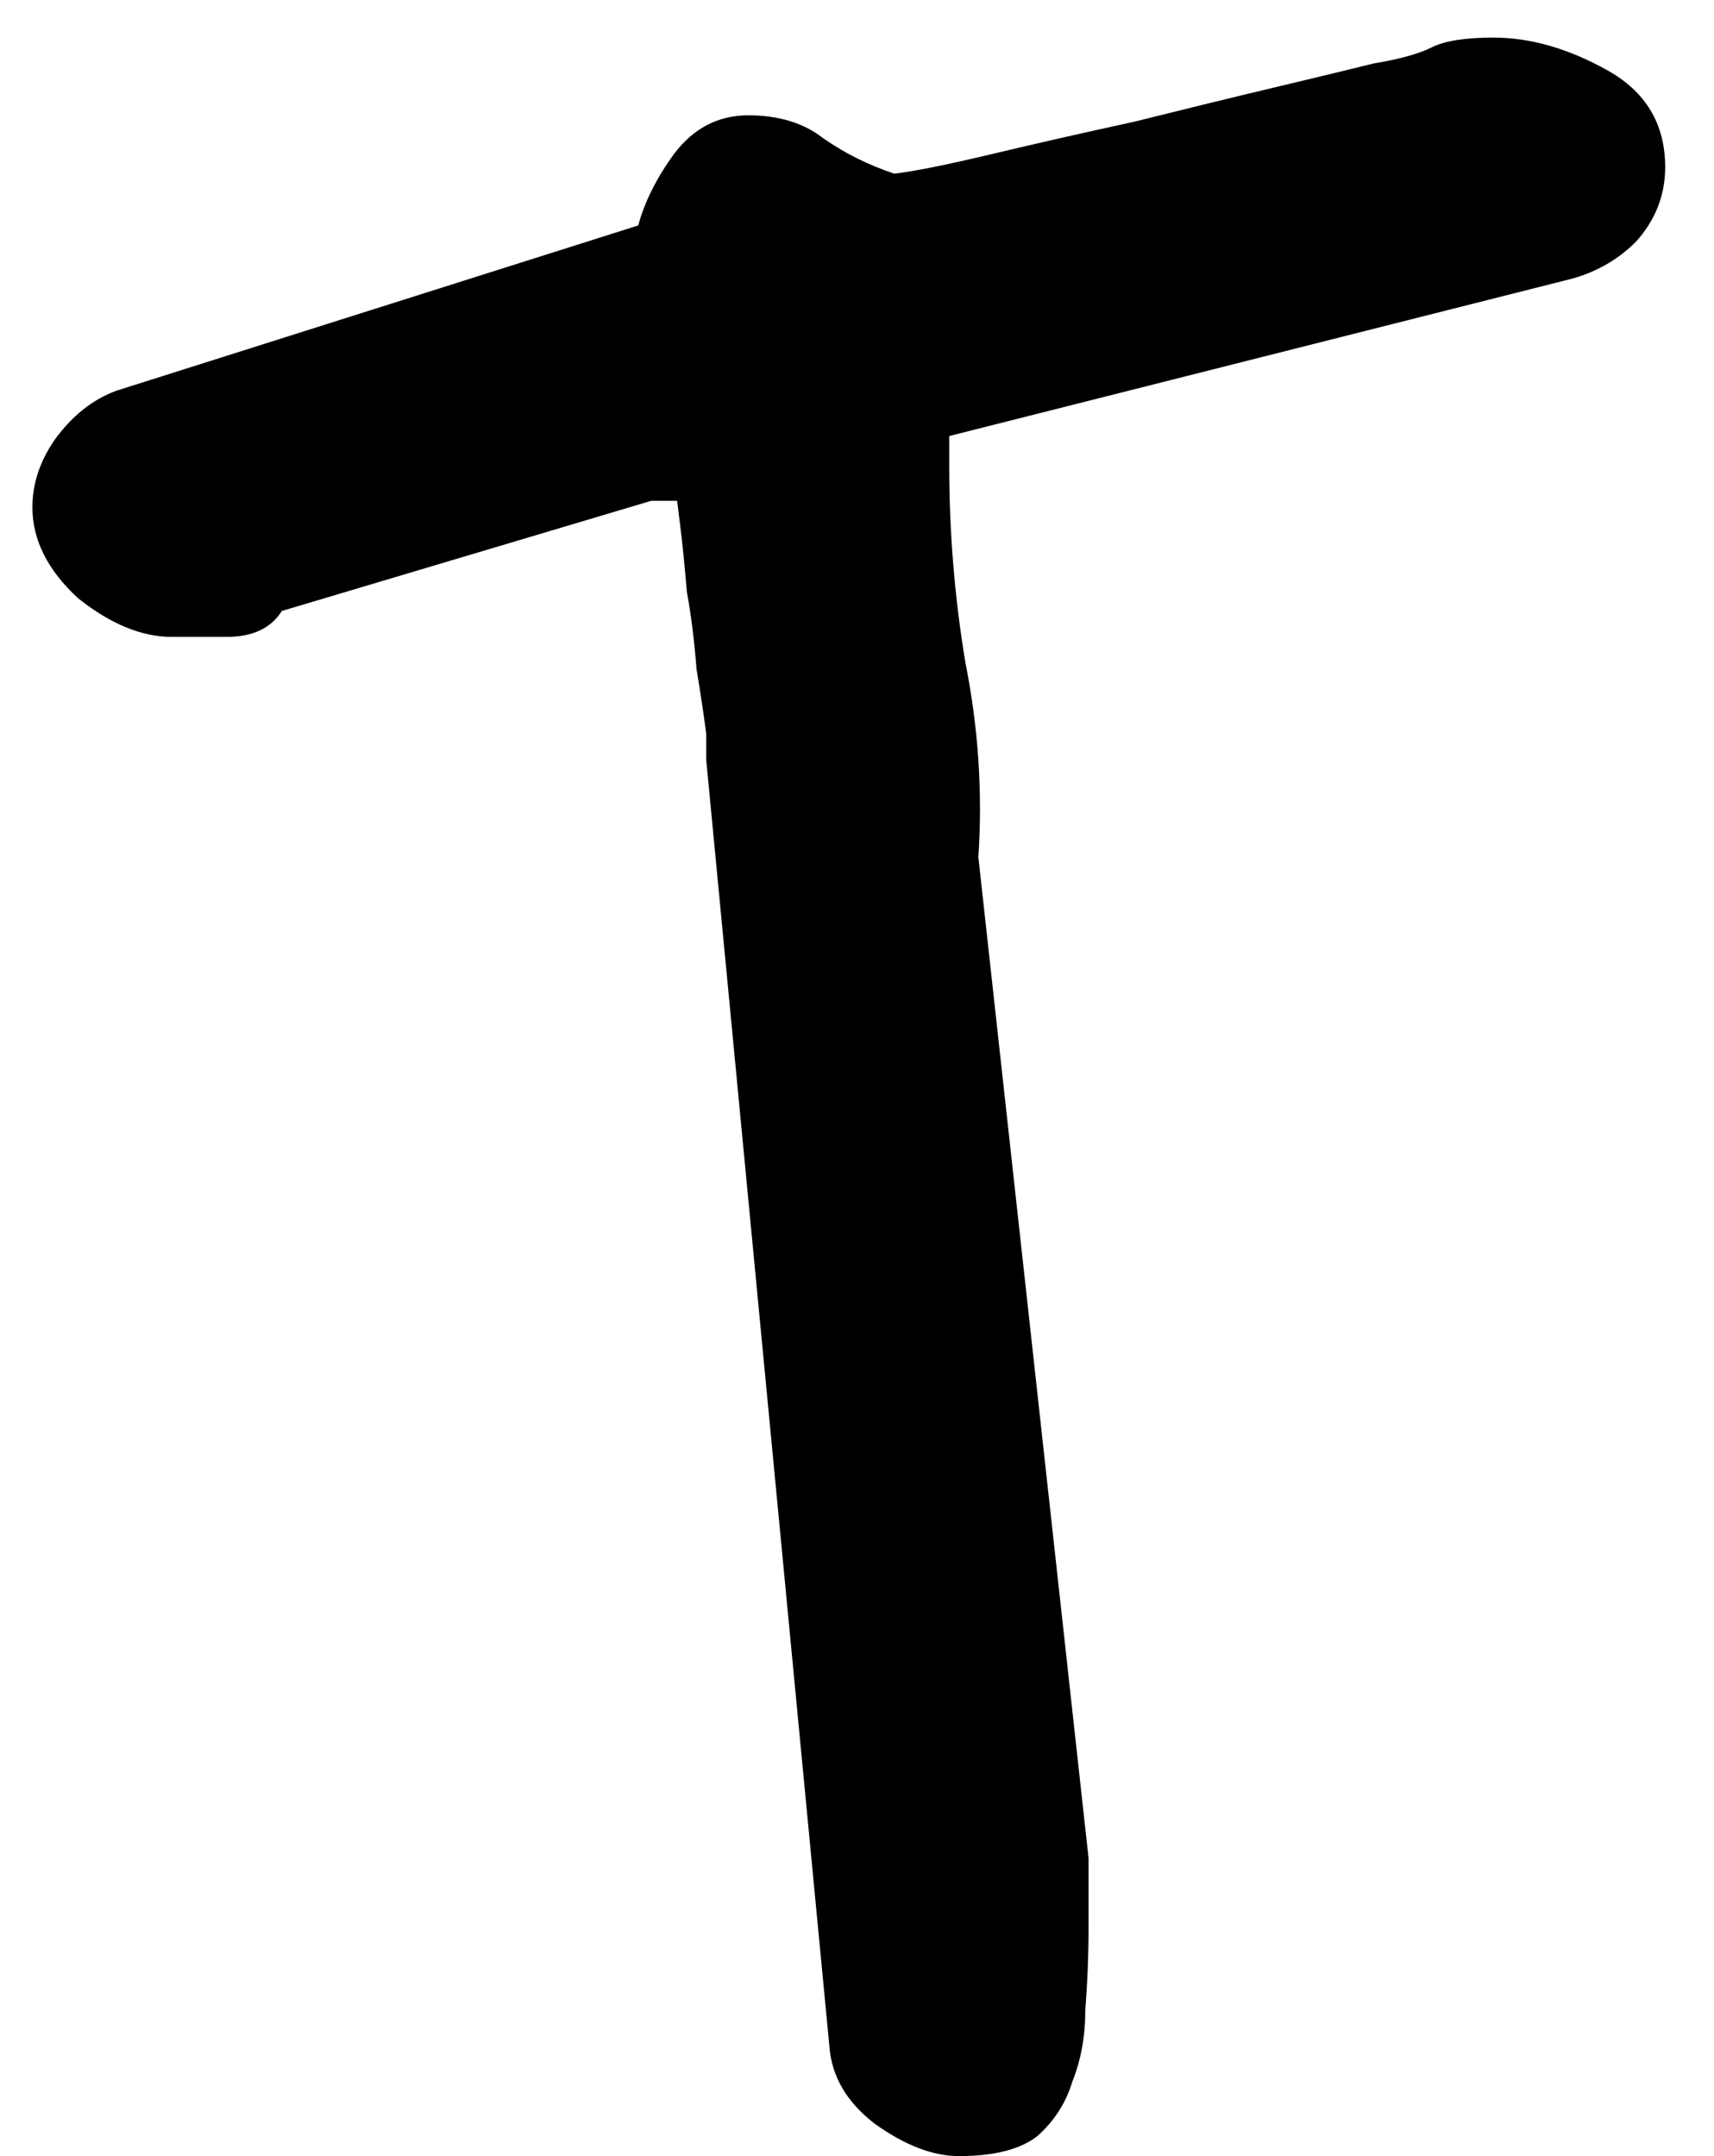 <?xml version="1.0" encoding="UTF-8"?> <svg xmlns="http://www.w3.org/2000/svg" width="31" height="39" viewBox="0 0 31 39" fill="none"><path d="M12.773 13.277C12.734 12.965 12.676 12.574 12.598 12.105C12.559 11.598 12.5 11.129 12.422 10.699C12.383 10.23 12.344 9.84 12.305 9.527C12.266 9.215 12.246 9.059 12.246 9.059H11.777L5.098 11.051C4.902 11.363 4.57 11.52 4.102 11.52C3.672 11.52 3.34 11.52 3.105 11.52C2.559 11.52 1.992 11.285 1.406 10.816C0.859 10.309 0.586 9.762 0.586 9.176C0.586 8.746 0.723 8.336 0.996 7.945C1.309 7.516 1.68 7.223 2.109 7.066L11.543 4.078C11.66 3.648 11.875 3.219 12.188 2.789C12.539 2.32 12.988 2.086 13.535 2.086C14.082 2.086 14.531 2.223 14.883 2.496C15.273 2.77 15.703 2.984 16.172 3.141C16.523 3.102 17.109 2.984 17.93 2.789C18.75 2.594 19.609 2.398 20.508 2.203C21.445 1.969 22.324 1.754 23.145 1.559C23.965 1.363 24.531 1.227 24.844 1.148C25.312 1.07 25.664 0.973 25.898 0.855C26.133 0.738 26.504 0.68 27.012 0.68C27.676 0.68 28.359 0.875 29.062 1.266C29.766 1.656 30.117 2.242 30.117 3.023C30.117 3.531 29.941 3.98 29.59 4.371C29.238 4.723 28.809 4.957 28.301 5.074L17.168 7.887V8.414C17.168 9.625 17.266 10.816 17.461 11.988C17.695 13.16 17.773 14.332 17.695 15.504L19.688 33.609V34.898C19.688 35.367 19.668 35.855 19.629 36.363C19.629 36.832 19.551 37.262 19.395 37.652C19.277 38.043 19.062 38.375 18.75 38.648C18.438 38.883 17.969 39 17.344 39C16.875 39 16.367 38.805 15.82 38.414C15.312 38.023 15.039 37.555 15 37.008L12.773 13.746V13.277Z" fill="black"></path></svg> 